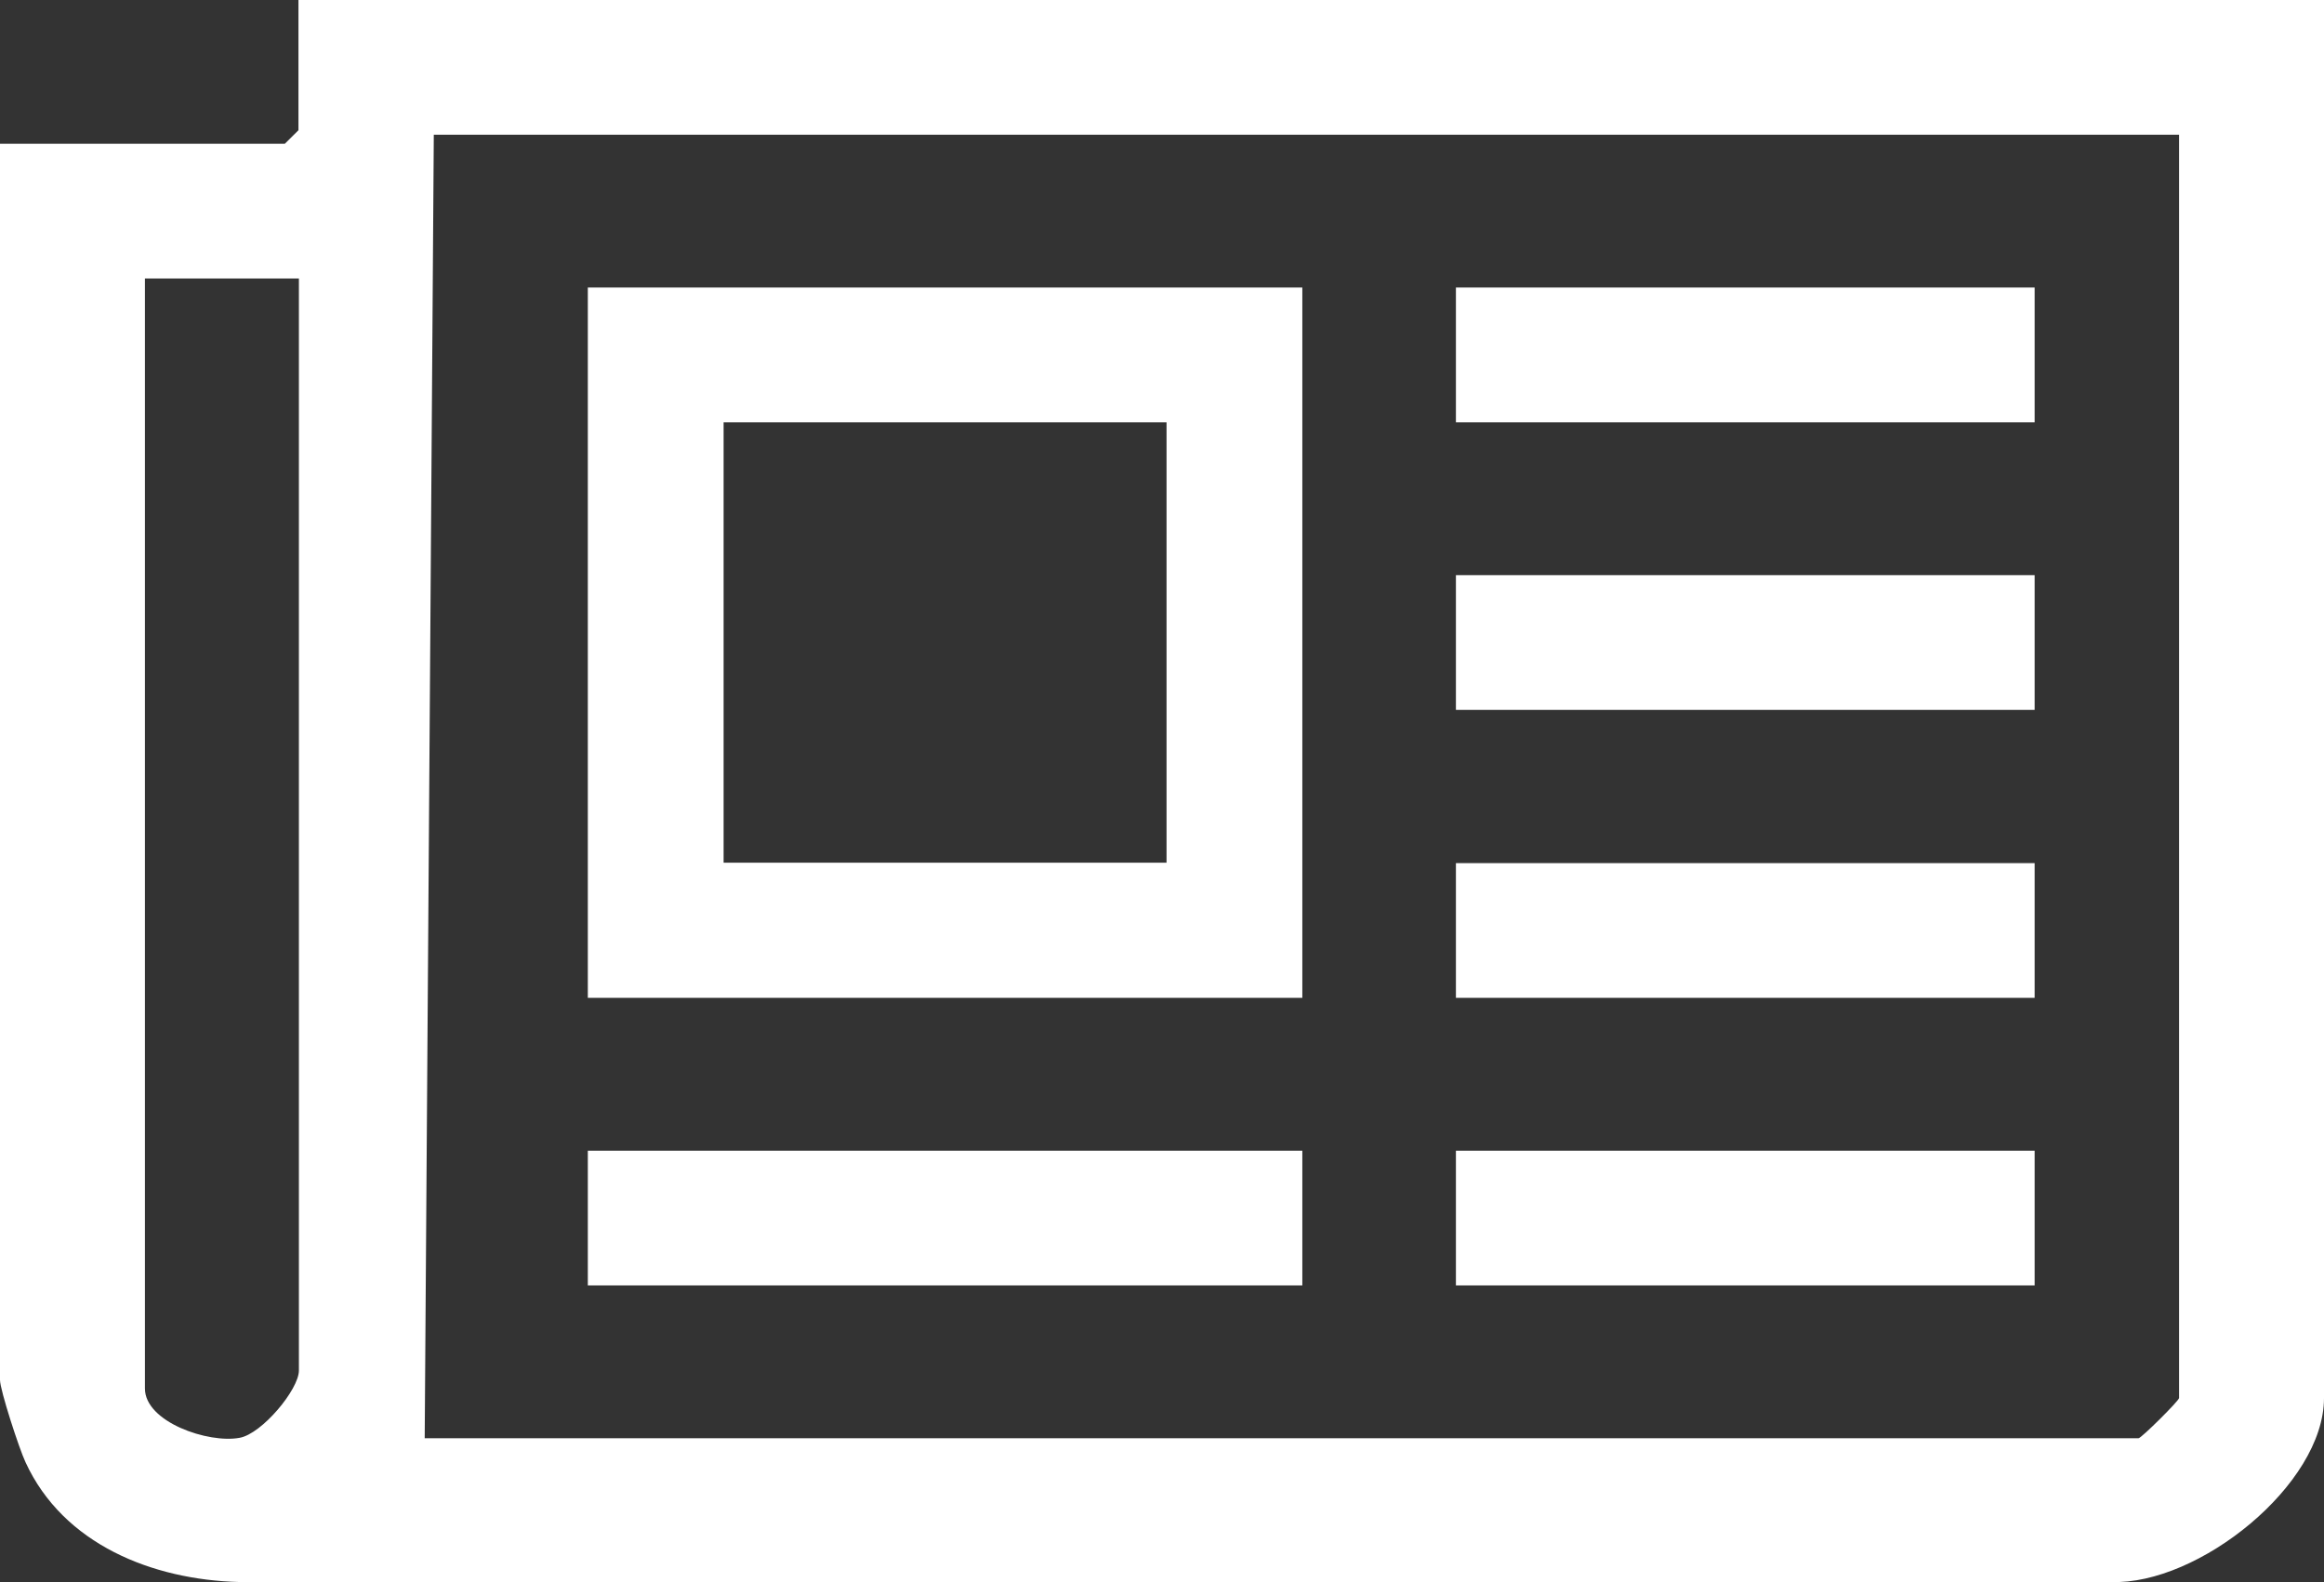 <svg width="47" height="32" viewBox="0 0 47 32" fill="none" xmlns="http://www.w3.org/2000/svg">
<rect x="0" y="0" width="47" height="32" fill="#333333" stroke="none"/>
<path id="newspaper" d="M47 0V28.276C47 30.032 44.456 32.062 42.696 31.998H4.838C3.087 31.953 1.281 31.239 0.516 29.575C0.387 29.301 0 28.112 0 27.911V2.908H5.76L6.036 2.634V0H47ZM44.069 2.725H8.773L8.589 29.09H43.249C43.304 29.09 44.069 28.331 44.069 28.276V2.725ZM6.036 5.633H2.931V28.084C2.931 28.761 4.212 29.2 4.847 29.081C5.299 28.999 6.045 28.103 6.045 27.719V5.633H6.036ZM26.338 5.816V20.183H11.888V5.816H26.338ZM23.592 8.541H14.634V17.449H23.592V8.541ZM11.888 23.274V25.999H26.338V23.274H11.888ZM29.444 5.816V8.541H41.148V5.816H29.444ZM29.444 11.633V14.358H41.148V11.633H29.444ZM29.444 17.458V20.183H41.148V17.458H29.444ZM29.444 23.274V25.999H41.148V23.274H29.444Z" fill="white"/>
</svg>
